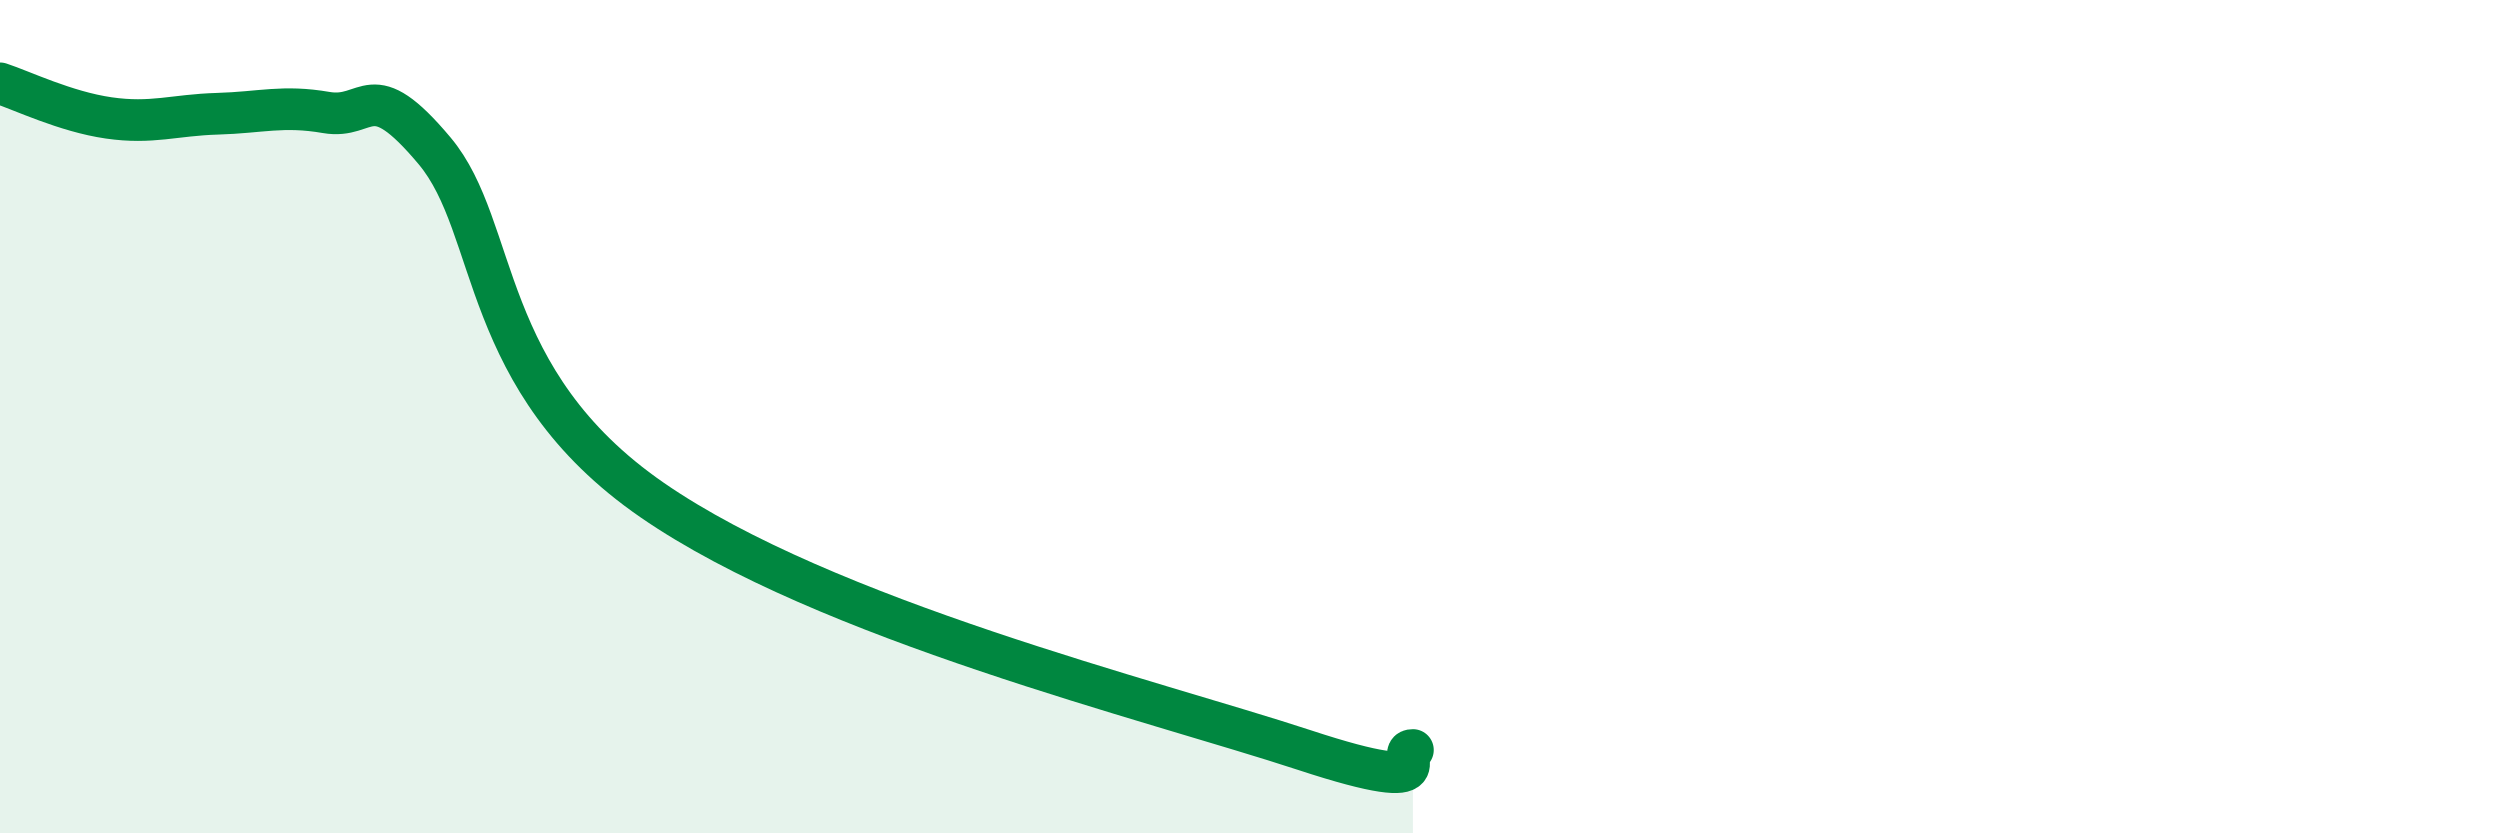 
    <svg width="60" height="20" viewBox="0 0 60 20" xmlns="http://www.w3.org/2000/svg">
      <path
        d="M 0,2 C 0.52,2.17 1.57,2.68 2.61,2.83 C 3.65,2.98 4.18,2.76 5.22,2.73 C 6.26,2.7 6.79,2.52 7.83,2.7 C 8.87,2.88 8.87,1.76 10.43,3.62 C 11.99,5.48 11.48,9.12 15.65,12 C 19.82,14.88 27.65,16.8 31.3,18 C 34.95,19.2 33.39,18 33.91,18L33.91 20L0 20Z"
        fill="#008740"
        opacity="0.1"
        stroke-linecap="round"
        stroke-linejoin="round"
      />
      <path
        d="M 0,2 C 0.52,2.17 1.57,2.68 2.61,2.83 C 3.65,2.98 4.18,2.76 5.22,2.73 C 6.26,2.7 6.79,2.52 7.83,2.7 C 8.87,2.88 8.87,1.76 10.43,3.62 C 11.99,5.48 11.48,9.12 15.65,12 C 19.82,14.88 27.65,16.8 31.3,18 C 34.95,19.2 33.39,18 33.91,18"
        stroke="#008740"
        stroke-width="1"
        fill="none"
        stroke-linecap="round"
        stroke-linejoin="round"
      />
    </svg>
  